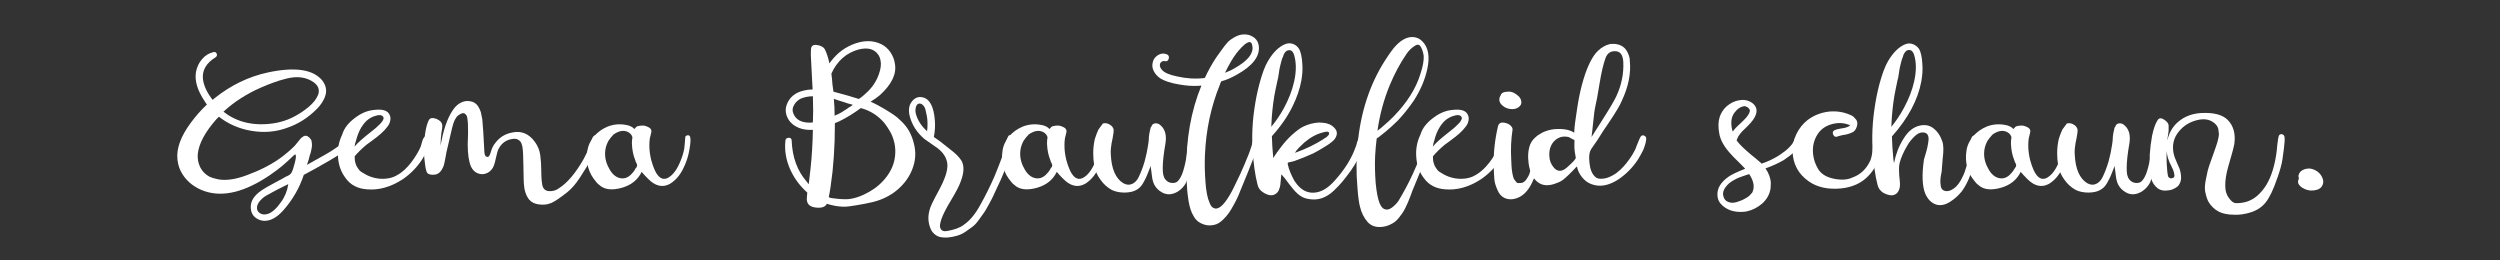 <?xml version="1.0" encoding="UTF-8"?> <!-- Generator: Adobe Illustrator 25.4.1, SVG Export Plug-In . SVG Version: 6.00 Build 0) --> <svg xmlns="http://www.w3.org/2000/svg" xmlns:xlink="http://www.w3.org/1999/xlink" version="1.1" id="Ebene_1" x="0px" y="0px" viewBox="0 0 1920 200" style="enable-background:new 0 0 1920 200;" xml:space="preserve"><rect x="0" y="0" width="1920" height="200" fill="#333333" stroke="none"/> <style type="text/css"> .st0{fill:#FFFFFF;} </style> <g> <path class="st0" d="M269.4,104c0.8-1.1,1.8-1.2,2.9-0.3c1.1,0.9,1.4,1.9,0.8,3.2c-0.4,0.7-0.8,1.3-1.2,1.9 c-0.4,0.6-0.8,1.2-1.2,1.7c-0.4,0.5-1,1.1-1.6,1.7c-0.7,0.6-1.2,1.1-1.5,1.4c-0.3,0.3-1,0.8-1.8,1.4c-0.9,0.6-1.4,1-1.6,1.2 s-0.9,0.7-1.9,1.4c-1.1,0.8-1.7,1.1-1.8,1.1c-3.4,2.3-9.4,5.8-17.8,10.5c-0.8,0.4-4,2.1-9.4,5.1c-3.4,10.3-8.7,19.3-15.8,27.3 c-4.9,5.5-9.8,8.1-14.6,8c-2.7-0.1-5.1-1.1-7.1-2.8c-2-1.7-3-4-3.2-6.9c-0.4-5.1,2.3-9.6,8-13.5c2.6-1.8,6.9-4.2,12.9-7.4 c0.8-0.4,1.9-1,3.2-1.7c1.3-0.8,2.2-1.3,2.6-1.5c0.3-0.1,0.7-0.3,1.3-0.6c0.6-0.3,1.1-0.5,1.4-0.7c0.3-0.2,0.7-0.5,1-0.8 c0.3-0.3,0.6-0.7,0.9-1.1c0.7-1.2,1.5-3.7,2.5-7.5c1-3.8,1.1-5.9,0.4-6.5c-0.1-0.1-0.7,0.2-1.5,1c-0.9,0.8-2.2,2-3.9,3.7 c-1.7,1.6-3.2,2.9-4.4,3.9c-2.2,1.9-5.4,4.3-9.6,7.2c-19.1,13-35.8,17.2-50,12.5c-3.7-1.2-7-3-10-5.2c-3-2.3-5.5-5-7.5-8.3 c-2-3.3-3.2-6.8-3.6-10.7c-1-8.5,2.5-18,10.3-28.5c3.6-4.9,7.7-9.6,12.3-13.9c-0.7-1-1.3-1.8-1.8-2.7c-5.5-8.2-7.7-15.6-6.6-22.3 c0.7-3.7,2.2-7,4.6-9.8c2.4-2.9,5.4-4.7,8.9-5.5c1.1-0.3,1.9,0.1,2.4,1.2c0.5,1.1,0.2,2-0.7,2.7c-7.4,4.5-10.7,10.3-9.8,17.2 c0.7,4.9,3.1,10.1,7.4,15.6c0.8-0.7,1.3-1.1,1.4-1.2c12.6-10.1,26.3-16.7,41.2-19.9c20.8-4.4,34.6-2.3,41.6,6.2 c1.4,1.8,2.3,3.7,2.7,5.6c0.4,2,0.3,4-0.3,5.9c-0.6,2-1.5,3.8-2.6,5.5c-1.1,1.7-2.4,3.3-3.9,4.8c-6.6,6.7-14.2,11.6-23,14.6 c-8.5,3.1-17.5,3.9-27.2,2.3c-9.6-1.6-18-5.3-25.1-10.9c-0.5,0.7-1.1,1.2-1.6,1.6c-8.9,10-13.7,18.9-14.6,26.9 c-0.3,3.7,0.3,7.1,1.8,10.2c1.5,3.1,3.9,5.6,7.2,7.4c1.5,0.7,3.7,1.4,6.6,2c6,1.1,13.3,0.1,21.9-3.1c5.2-1.9,9.8-3.9,13.7-5.9 c6.6-3.3,12.6-7.2,18-11.9c1.9-1.6,3.7-3.3,5.3-4.9c0.4-0.4,1-1.1,1.8-2.2c0.8-1,1.5-1.9,2.2-2.7c0.6-0.8,1.3-1.4,2.2-2 c0.8-0.6,1.7-0.9,2.6-0.7c0.9,0.1,1.7,0.7,2.6,1.6c0.4,0.4,0.7,0.8,1,1.2c0.3,0.4,0.4,0.9,0.5,1.4c0.1,0.5,0.1,1,0.2,1.4 c0.1,0.4,0.1,0.9,0.1,1.5c0,0.6,0,1.1-0.1,1.5c-0.1,0.4-0.2,1-0.3,1.6c-0.1,0.7-0.2,1.2-0.3,1.5c-0.1,0.3-0.2,0.9-0.4,1.6 c-0.2,0.8-0.4,1.2-0.5,1.3c-0.5,2.5-1.3,5.1-2.3,7.8c0.1-0.1,0.4-0.3,0.9-0.6c0.5-0.3,0.9-0.5,1.1-0.6c10-5.5,16.1-9,18.2-10.5 C262.2,111,266.8,107.2,269.4,104z M200.3,67.3c-10.9,4.8-20.5,10.9-28.7,18.5c2.5,1.9,5.1,3.6,7.8,4.9c6.8,3.4,14.6,5,23.4,4.7 c8.7-0.3,16.5-2.3,23.2-5.9c4.4-2.3,8.1-4.9,11.3-7.6c1.6-1.4,3-2.8,4.2-4.3c1.2-1.5,2.1-3.1,2.8-4.8c0.7-1.7,0.7-3.4,0.2-5.1 c-0.5-1.7-1.8-3.2-3.7-4.6c-2.7-1.9-5.8-3.1-9.3-3.6c-3.5-0.5-7.2-0.2-11.3,0.8c-4,1-7.3,2-9.9,3C207.6,64.2,204.3,65.6,200.3,67.3 z M215.9,155.1c3-4.2,4.8-8.8,5.5-13.7c-6.3,3.1-10.6,5.3-12.9,6.6c-0.1,0.1-0.5,0.3-1,0.6c-1.9,1-3.4,1.8-4.4,2.5 c-1,0.7-2.2,1.7-3.4,3.1c-1.2,1.4-2,2.9-2.3,4.5c-0.3,2.3,0.5,4,2.3,5.1c1.8,1.1,3.8,1.2,6.2,0.4 C209,163.2,212.4,160.1,215.9,155.1z"></path> <path class="st0" d="M326.4,104.7c0.7-0.8,1.5-1,2.6-0.5c1,0.5,1.5,1.2,1.5,2.2c0,2.1-0.8,5-2.5,8.8c-0.8,2-2.1,4.5-3.9,7.4 c-4.1,6.2-9.1,11.2-15,15.2c-9.2,5.9-18.2,8.4-27.3,7.6c-7.1-0.5-12.5-3.3-16.2-8.4c-3.6-4.6-5.6-10.1-6-16.3 c-0.5-6.2,0.6-12,3.2-17.3c1.4-4.9,4.9-9.4,10.7-13.5c4.5-3.3,9.2-5.1,14.1-5.5c6.7-0.8,10.7,0.7,11.9,4.5c0.4,1.1,0.5,2.3,0.2,3.7 c-0.3,1.8-1.1,3.5-2.5,5.1c-1.2,1.6-2.7,3.2-4.5,4.8c-1.8,1.6-4,3.4-6.8,5.4c-2.7,2-4.2,3.1-4.5,3.3c-3.1,2.6-6.2,5.5-9,8.8 c-0.1,1.8,0.1,3.6,0.6,5.3c0.3,1.2,0.8,2.4,1.6,3.5c0.8,1.4,1.7,2.4,2.7,3.1c2.5,1.6,4.8,2.9,7,3.7c4.9,1.8,9.8,2.2,14.8,1.2 c2.3-0.5,4.3-1.3,5.9-2.3c2.2-1.2,4.2-2.7,5.9-4.3c3.3-3.1,6.3-7,9-11.5c1.6-2.6,2.7-4.7,3.3-6.4c0.1-0.4,0.4-1.2,0.7-2.5 c0.3-1.2,0.7-2.3,1-3.1C325.4,105.9,325.9,105.2,326.4,104.7z M273.5,107.7c-0.5,1.5-1,3.1-1.2,4.9l0.2-0.2 c1.9-2.5,6.2-6.3,12.9-11.5c1.2-1,2.3-1.8,3.3-2.7c4.9-4.2,6.8-7.1,5.5-8.6c-1-1.5-3.4-1.6-7.2-0.2c-2.6,1-4.8,2.5-6.6,4.5 c-1.1,1.2-2,2.5-2.9,3.9C275.8,100.6,274.5,103.9,273.5,107.7z"></path> <path class="st0" d="M455.8,104.7c0.7-0.8,1.6-1,2.7-0.5c1.1,0.5,1.6,1.2,1.6,2.2c-0.1,1.6-1,4.6-2.7,9c-1,2.5-2.3,5.1-3.9,7.8 c-1.4,2.6-4.1,7-8.2,13.3c-3.1,4.8-6.4,8.5-9.6,11.1c-5.6,4.4-9.5,7-11.7,8c-0.5,0.3-1.1,0.5-1.6,0.6c-2.3,1-5.1,1.2-8.4,0.8 c-3.3-0.4-5.8-1.6-7.6-3.7c-2.5-3.1-3.8-7.3-4.1-12.5c-0.1-1-0.2-5.1-0.3-12.4c-0.1-7.3-0.3-12.3-0.7-15.1 c-0.4-2.5-1.1-4.2-2.1-5.1c-1.5-1.5-3.6-2-6.2-1.4c-4.8,0.8-8.3,3.6-10.5,8.4c-0.4,1.1-0.8,2.5-1.2,4.3c-0.4,1.8-0.8,3.5-1.2,5.1 c-0.4,1.6-1,3.1-1.6,4.3c-1.4,2.2-3.2,3.7-5.4,4.4c-2.3,0.8-4.5,0.6-6.9-0.5c-1.9-1-3.4-2.6-4.5-4.9c-1.6-3.7-2.5-9.4-2.5-17.2 c0-1,0.1-2.9,0.2-5.9c0.1-3,0.1-5.3,0-7c0-0.1,0-0.4,0-0.8c0-1.2,0-2.2-0.1-2.9c-0.1-0.7-0.2-1.6-0.3-2.8c-0.1-1.2-0.4-2-0.7-2.6 c-0.3-0.5-0.8-1-1.3-1.4c-0.5-0.4-1.2-0.5-2.1-0.3c-0.8,0.2-1.8,0.8-3.1,1.7c-1.9,1.5-3.4,4.6-4.5,9.2c-0.4,1.6-0.9,3.6-1.4,5.9 c-0.5,2.3-1.1,4.6-1.6,7c-0.5,2.3-1,4.3-1.4,5.9c-0.1,0.7-0.4,2.2-0.8,4.4c-0.4,2.3-0.8,4-1.1,5.3c-0.3,1.3-1,2.7-1.9,4.2 c-1,1.5-2.1,2.5-3.5,3.1c-1,0.4-2.2,0.6-3.7,0.5c-1.5-0.1-2.7-0.4-3.5-1.1c-0.4-0.4-0.7-1-0.9-1.6c-0.2-0.7-0.4-1.3-0.5-1.8 c-0.1-0.5-0.3-1.3-0.4-2.2c-0.1-0.9-0.2-1.5-0.2-1.7c-0.5-3-0.8-6.5-0.8-10.5c0-4.1,0.3-8.1,0.8-12.1c0.7-4.8,1.6-8.4,2.9-10.9 c1-1.8,2.9-2.1,5.9-1c2.7,1.1,4.2,2.7,4.5,4.9c0,0.7,0,1.4-0.1,2.2c-0.1,0.8-0.2,1.6-0.4,2.5c-0.2,0.9-0.3,1.6-0.3,2.2 c-0.3,2.3-0.4,3.9-0.4,4.7c-0.1,1.2-0.2,2.6-0.2,4.1c0.3-1.5,0.5-2.8,0.8-3.9c2.3-11.5,5.7-20,10.3-25.6c1.8-2,3.9-3.5,6.3-4.3 c2.4-0.8,4.9-0.7,7.5,0.2c1.6,0.7,3,1.8,4,3.4c1,1.6,1.7,3.1,2.1,4.5c0.3,1.4,0.7,3.2,1.1,5.4c0.4,4.1,1,12.5,1.6,25.2 c0.1,2.5,1,3.7,2.5,3.7c0.8,0.1,1.6-1,2.3-3.3c0.8-2.9,1.8-5.1,3.1-6.8c1.1-1.5,2.3-2.9,3.7-4.1c2.7-2.3,5.9-3.8,9.6-4.5 c7.1-1.6,13,0.8,17.6,7.2c2.2,3,3.6,6.4,4.1,10.1c0.5,3.8,0.8,7.9,0.8,12.4c0,4.5,0.3,8.1,0.8,10.7c0.7,3,2.5,4.5,5.3,4.6 c2.9,0.1,5.3-0.6,7.4-2.2c6.4-4,12.8-11.5,19.1-22.6c1.9-3.6,3.3-6.6,4.3-9.2c0.3-0.5,0.6-1.4,1-2.7s0.8-2.3,1.1-3.2 C454.8,106.1,455.2,105.3,455.8,104.7z"></path> <path class="st0" d="M530,105.1c0.5,1.5,0.4,4.5-0.4,9c-0.8,5.5-2.5,10.7-5.1,15.8c-2.6,5.1-5.9,8.8-10,11.3 c-5.6,3.1-11.3,1.8-17-4.1c-1.8-1.8-3.4-3.5-4.7-5.1c-2.9,6-7.8,10-14.8,12.1c-7.9,2.3-13.9,1.6-17.8-2.1c-1-0.7-1.8-1.5-2.5-2.5 c-5.7-6.6-7.9-14.4-6.6-23.4c0.5-4.2,2.3-8,5.1-11.4c2.9-3.3,6.4-5.8,10.5-7.5c4.6-1.8,9.4-2.2,14.4-1.2c2.2,0.4,4,1.2,5.3,2.3 c0.1,0.1,0.3,0.3,0.4,0.5c0.1,0.2,0.3,0.2,0.6,0.1c0.1,0,0.5-0.5,1.2-1.4c0.5-0.4,1.2-0.7,2.1-0.8c1.2-0.3,2.6-0.3,4.1-0.2 c1.4,0.3,2.6,0.8,3.8,1.5c1.2,0.8,1.7,1.7,1.7,3c-0.1,0.7-0.3,1.6-0.6,2.7c-0.3,1.1-0.5,1.8-0.6,2.3c-0.3,1.9-0.4,3.8-0.4,5.7 c0,3.7,0.5,7.4,1.4,11.1c3.4,12.6,8,17,13.7,13.3c4.1-2.6,7.5-8.1,10.3-16.4c0.8-2.5,1.4-4.9,1.6-7.4c0.1-0.4,0.2-1.5,0.3-3.3 c0.1-1.8,0.2-3.1,0.3-3.9c0.4-0.8,1.1-1.2,1.9-1.2C529.1,103.8,529.7,104.2,530,105.1z M489,128.2c0.4-0.8,0.4-1.6,0-2.5 c-0.5-0.8-1-1.8-1.2-2.9c-1.5-3.6-2.3-7.7-2.5-12.5c0-1.6,0.1-3.3,0.4-4.9c-0.4-1.5-1.3-2.7-2.7-3.6c-1.4-0.9-2.9-1.3-4.7-1.3 c-2.2,0.1-4.5,1-7,2.7c-1.6,1.6-3,3.4-4.1,5.1c-1.6,3-2.5,6.2-2.5,9.4c-0.1,4.2,1.1,8.5,3.7,12.8c2.6,4.3,5.9,6.5,9.8,6.5 c2.9,0,5.5-1.6,8-4.7c0.8-1,1.5-2,2-3.1C488.6,128.8,488.9,128.5,489,128.2z"></path> <path class="st0" d="M701.8,110c1.9,7,1.4,13.8-1.4,20.6S693,143,687,147.5c-5.7,4.2-12.4,7-20.1,8.4c-1.1,0.3-2.8,0.6-5,1 c-2.3,0.4-4,0.7-5.2,0.9c-1.2,0.2-2.8,0.4-4.7,0.7c-1.9,0.3-3.7,0.3-5.4,0.2c-1.7-0.1-3.5-0.3-5.2-0.6c-2.2-0.4-4.3-1-6.4-1.6 c-1.2,2.5-4,3.4-8.4,2.9c-4-0.4-6.2-2.1-6.8-4.9c-0.3-1-0.2-3.1,0.2-6.6c-5.7-5.1-10.2-11.1-13.3-18.2c-3.1-7.1-4.3-14.4-3.5-21.7 c0.1-1.4,1-2.1,2.5-2.2c1.5-0.1,2.3,0.7,2.3,2.2c0.5,12.7,4.3,23.1,11.3,31.2c0.5,0.7,1.2,1.4,1.8,2.3c0.5-4.1,1-8.1,1.4-12.1 c1-9.3,1.6-19.2,1.8-29.7c-6.4,0.4-11.7-1.1-15.8-4.5c-2.2-1.9-3.7-4.2-4.5-6.8c-0.8-2.6-0.8-5.3,0.2-8c2.1-5.7,6.5-9.4,13.3-10.9 c2-0.5,4.2-0.8,6.6-0.8c-0.1-2.5-0.3-4.8-0.4-7c-0.3-6.4-0.5-10.4-0.6-11.9c-0.4-5.3-0.5-9.5-0.2-12.5c0.3-2.3,1.9-3.2,4.8-2.7 c2.9,0.5,4.9,1.6,5.8,3.3c1.5,3.1,2.7,6.8,3.5,10.9c0-0.3,1-1.6,3.1-4.1c1.4-1.5,2.7-2.9,4.1-4.1c3-2.6,6.4-4.6,10-6.2 c8.5-3.6,16.1-3.7,22.8-0.4c2.7,1.4,5,3.4,6.9,6.2c1.8,2.7,3,5.7,3.4,8.8c1.4,7.8-2.5,15.9-11.7,24.2c-2.2,1.8-4.5,3.4-7,4.9 c3.7,1.6,7.3,3.6,10.9,5.7c3.3,2,5.7,3.6,7.2,4.6c1.5,1,3.4,2.6,5.6,4.8c2.3,2.2,4.1,4.5,5.6,7C699.7,103.3,701,106.6,701.8,110z M624.3,94c0.1-3.1,0.2-6.1,0.2-8.8c-0.1-3.7-0.2-7.4-0.2-11.3c-3.8,0.1-7,0.8-9.6,2c-2.2,1.2-3.9,2.9-5,5 c-1.2,2.1-1.3,4.3-0.3,6.5c1.9,4.6,6.2,6.9,12.9,6.8C622.9,94.2,623.6,94.1,624.3,94z M687.4,119.8c0.4-3.4,0.2-6.8-0.5-10.1 c-0.8-3.3-1.9-6.3-3.4-8.8c-1.5-2.5-2.7-4.4-3.6-5.5c-0.9-1.2-1.7-2.2-2.6-3c-4.4-4.5-9.8-7.7-16.2-9.4c-5.1,3.8-10.5,7.2-16.2,10 c-1.2,0.5-2.5,1.1-3.7,1.6c0,4.5-0.1,9-0.2,13.3c-0.3,8.2-0.8,16.1-1.6,23.8c-1.1,9.7-2.1,16.2-2.9,19.5c0,0.1,0.2,0.3,0.5,0.5 c0.3,0.2,0.9,0.3,1.5,0.4c0.7,0.1,1.4,0.2,2.3,0.3c0.8,0.1,1.7,0.2,2.6,0.3c0.9,0.1,1.7,0.1,2.6,0.2c0.8,0.1,1.6,0.1,2.5,0.1 c1.1,0,1.8,0,2.3,0c5.3-0.4,10.9-2.3,16.8-5.7c5.3-3,9.8-6.9,13.4-11.7C684.6,130.8,686.8,125.6,687.4,119.8z M659.4,38 c-9.4,2.6-16.4,8.7-20.9,18.5c0.1,1.1,0.3,2.6,0.5,4.4s0.3,3.1,0.3,3.8c0.3,1.8,0.5,3.7,0.8,5.7c3.7,1,7.4,2,11.3,3.1 c2.7,0.8,5.5,1.6,8.2,2.5c1.8-1.1,3.4-2.4,4.9-3.9c5.1-4.4,8.5-9.4,10.5-15.2c1.5-4.2,1.9-7.8,1.2-10.7c-0.3-1.6-0.9-3.1-1.8-4.3 C671.3,37.5,666.3,36.3,659.4,38z M655,80.5c-2.6-0.7-5.1-1.4-7.6-2.3c-2.3-0.7-4.6-1.4-7-2.3c0.4,4.4,0.6,8.7,0.6,13.1 c0-0.1,0.3-0.3,0.9-0.6c0.6-0.3,1.3-0.5,1.9-0.8c0.7-0.3,1.1-0.5,1.2-0.6c1.2-0.7,2.5-1.4,3.7-2.3c1.6-1,2.7-1.6,3.1-2.1 C653.1,82,654.1,81.3,655,80.5z"></path> <path class="st0" d="M774.2,104.9c0.5-1.1,1.4-1.4,2.7-1s1.8,1.2,1.8,2.3c0,1.2-0.1,2.5-0.2,3.8c-0.1,1.3-0.4,2.7-0.9,4.1 c-0.5,1.4-0.9,2.6-1.1,3.6c-0.3,1-0.8,2.3-1.4,4.1c-0.7,1.8-1.2,2.9-1.4,3.3c-2.2,6.4-4.8,12.6-7.8,18.7c-1.5,3.3-2.5,5.5-3.1,6.7 c-0.5,1.2-1.6,3.2-3.2,6.2c-1.6,2.9-2.8,5.1-3.8,6.5c-1,1.4-2.3,3.2-4,5.6c-1.7,2.4-3.4,4.2-4.9,5.3c-1.6,1.2-3.4,2.4-5.3,3.8 c-2,1.4-4.1,2.4-6.5,3.1c-2.3,0.7-4.8,1.2-7.4,1.4c-2.6,0.1-4.8-0.1-6.6-0.6c-2.6-1-4.6-2.7-5.9-5.1c-2.7-5.5-2.9-11.3-0.6-17.6 c0.7-1.8,1.8-4.1,3.3-7c1.5-2.9,2.9-5.5,4.2-7.9c1.3-2.4,2.5-5.1,3.6-8c1.1-2.9,1.7-5.6,1.9-8c0.2-2.4-0.3-4.9-1.5-7.4 c-1.2-2.5-3.2-4.8-5.9-6.9c-6.7-4.6-10.1-7-10.3-7.2l-0.2-0.2c-5.7-4.9-9.4-10.8-11.1-17.6c-1-4.4-0.5-7.9,1.4-10.5 c2.2-3.1,5-4.4,8.4-3.7c5.6,1.1,8.8,7.1,9.6,18c0.3,4.4,0,8.5-0.8,12.5c4,2.7,6.6,4.7,8,5.9c1,0.8,2.4,2,4.4,3.5 c2,1.5,3.7,2.9,5.1,4.3c1.4,1.4,2.6,2.8,3.6,4.3c2.3,3.8,2.2,9.2-0.4,16c-1.1,3.3-3.6,8.1-7.4,14.4c-3.8,6.3-6.4,11.3-7.6,15 c-1.1,3.4-1.3,5.7-0.6,6.8c0.8,1.8,2.5,2.5,5.1,2c2.6-0.4,5.1-1.1,7.4-1.9c2.3-0.9,4.1-1.8,5.3-2.8c4.6-3.1,8.9-8.2,12.7-15.2 c4-7.1,7.6-14.4,10.9-21.9c2.2-5.2,4.2-10.5,6.2-15.8c0.4-1.2,1-3.6,1.8-7C772.5,109.2,773.3,106.6,774.2,104.9z M712,100.8 c0.5-4.1,0.5-8.1-0.2-11.9c-0.3-1.2-0.4-1.9-0.5-2.2c-0.1-0.2-0.2-0.6-0.3-1.3c-0.1-0.7-0.2-1.2-0.3-1.4c-0.1-0.3-0.2-0.6-0.4-1.1 c-0.2-0.5-0.4-0.9-0.6-1.1c-0.2-0.3-0.4-0.6-0.7-0.9c-0.3-0.3-0.6-0.6-0.9-0.8c-0.3-0.2-0.7-0.4-1.1-0.5c-1.8-0.3-2.9,0.5-3.5,2.3 c-0.5,1.8-0.6,3.5-0.2,5.1c1.2,4.9,3.9,9.3,8,13.1l0.2,0.2C711.7,100.4,711.9,100.6,712,100.8z"></path> <path class="st0" d="M848.8,105.1c0.5,1.5,0.4,4.5-0.4,9c-0.8,5.5-2.5,10.7-5.1,15.8c-2.6,5.1-5.9,8.8-10,11.3 c-5.6,3.1-11.3,1.8-17-4.1c-1.8-1.8-3.4-3.5-4.7-5.1c-2.9,6-7.8,10-14.8,12.1c-7.9,2.3-13.9,1.6-17.8-2.1c-1-0.7-1.8-1.5-2.5-2.5 c-5.7-6.6-7.9-14.4-6.6-23.4c0.5-4.2,2.3-8,5.1-11.4c2.9-3.3,6.4-5.8,10.5-7.5c4.6-1.8,9.4-2.2,14.4-1.2c2.2,0.4,4,1.2,5.3,2.3 c0.1,0.1,0.3,0.3,0.4,0.5c0.1,0.2,0.3,0.2,0.6,0.1c0.1,0,0.5-0.5,1.2-1.4c0.5-0.4,1.2-0.7,2.1-0.8c1.2-0.3,2.6-0.3,4.1-0.2 c1.4,0.3,2.6,0.8,3.8,1.5c1.2,0.8,1.7,1.7,1.7,3c-0.1,0.7-0.3,1.6-0.6,2.7c-0.3,1.1-0.5,1.8-0.6,2.3c-0.3,1.9-0.4,3.8-0.4,5.7 c0,3.7,0.5,7.4,1.4,11.1c3.4,12.6,8,17,13.7,13.3c4.1-2.6,7.5-8.1,10.3-16.4c0.8-2.5,1.4-4.9,1.6-7.4c0.1-0.4,0.2-1.5,0.3-3.3 c0.1-1.8,0.2-3.1,0.3-3.9c0.4-0.8,1.1-1.2,1.9-1.2C847.9,103.8,848.5,104.2,848.8,105.1z M807.8,128.2c0.4-0.8,0.4-1.6,0-2.5 c-0.5-0.8-1-1.8-1.2-2.9c-1.5-3.6-2.3-7.7-2.5-12.5c0-1.6,0.1-3.3,0.4-4.9c-0.4-1.5-1.3-2.7-2.7-3.6c-1.4-0.9-2.9-1.3-4.7-1.3 c-2.2,0.1-4.5,1-7,2.7c-1.6,1.6-3,3.4-4.1,5.1c-1.6,3-2.5,6.2-2.5,9.4c-0.1,4.2,1.1,8.5,3.7,12.8c2.6,4.3,5.9,6.5,9.8,6.5 c2.9,0,5.5-1.6,8-4.7c0.8-1,1.5-2,2-3.1C807.4,128.8,807.6,128.5,807.8,128.2z"></path> <path class="st0" d="M917.7,105.3c0.3,1.5,0.1,4.4-0.4,8.6c-0.3,3.3-0.7,6.2-1.2,8.8c-0.3,2.1-0.9,4.7-1.8,8 c-1.8,5.3-2.9,8.5-3.3,9.4c-1.5,2.9-3.6,5.2-6.4,7c-4.4,2.6-8.5,2.8-12.3,0.6c-2.5-1.4-4.4-3.3-5.7-5.7c-0.5-1-1-2-1.2-3.1 c-0.3-1.1-0.5-2-0.6-2.9c-0.1-0.8-0.3-1.8-0.4-3.1c-0.1-1.2-0.3-2.3-0.4-3.1c-0.1-0.8-0.3-1.6-0.4-2.5c-0.1,0.5-0.3,1.1-0.4,1.6 c-1,2.5-1.7,4.4-2.3,5.7c-0.5,1.4-1.4,3.1-2.6,5.3c-1.2,2.2-2.5,3.9-4.1,5c-1.6,1.2-3.3,1.9-5.2,2.4c-1.8,0.4-3.6,0.6-5.3,0.6 c-3.8,0-7.1-0.7-9.8-2c-3.3-1.8-6.2-4.3-8.6-7.7c-2.5-3.3-4.1-6.9-4.9-10.8c-0.5-3.1-0.8-6.4-0.8-9.6c0-3.8,0.4-7.4,1.2-10.9 c0.5-1.8,1.2-3.5,1.8-5.1c0.4-1,0.8-1.7,1-2.3l3.3-4.5c-0.1-0.1,0.2-0.2,0.9-0.3c0.8-0.1,1.3-0.1,1.5-0.1c0.8,0.1,1.6,0.4,2.5,0.8 c2.1,1.1,3.2,2.5,3.5,4.3c0.1,0.7-0.1,2.8-0.8,6.4c-0.3,1.1-0.5,2.4-0.8,3.9c-0.5,2.9-0.8,5.7-0.6,8.6c0.5,11.2,3.8,18.6,9.6,22.1 c2.5,1.4,4.7,1.5,6.9,0.5c2.1-1,3.8-2.8,5-5.4c1.6-3.3,3.1-7.2,4.5-11.9c1.2-4.4,2.1-8.7,2.7-12.9c0.3-1.5,0.5-3.6,0.6-6.4 c0.1-1.2,0.5-3.3,1.2-6.2c0-0.4,0.2-0.7,0.6-1c0.4-1.6,1.4-2.5,3.1-2.7c1.6-0.1,3.1,0.5,4.3,1.8c3.3,3,4.4,7.5,3.5,13.5 c-1.4,7.9-2.1,14.2-2.1,18.9c-0.1,4.2,0.5,7.2,2.1,9c1.2,1.5,2.8,2.4,4.8,2.6c2,0.2,3.6-0.3,4.8-1.5c1.6-1.8,2.9-4.2,3.9-7.4 c1.2-3.8,2.2-8.2,2.9-13.1c0.3-1.6,0.5-4,0.8-7.2c0.4-3.4,0.7-5.5,1-6.4c0.4-1.1,1.2-1.7,2.5-1.7 C916.8,103.5,917.5,104,917.7,105.3z"></path> <path class="st0" d="M963.8,104.5c0.5-1,1.3-1.2,2.4-0.7c1,0.5,1.4,1.3,1.1,2.4c-0.4,2.9-2,8-4.7,15.4c-2.9,7.5-6.2,15.8-10,24.8 c-0.8,2.2-1.6,4-2.3,5.5c-0.7,1.5-1.7,3.5-3,5.8c-1.3,2.4-2.5,4.4-3.6,5.9c-1.1,1.6-2.5,3.2-4.2,4.9c-1.7,1.7-3.4,2.9-5.1,3.6 c-1.7,0.7-3.6,1-5.7,1c-2.1,0-4.3-0.6-6.7-1.8c-2.2-1.1-4-2.9-5.3-5.3c-1.8-2.9-3.1-6.8-3.9-11.7c-0.4-2.5-0.7-5.1-1-7.8 c-0.3-3.4-0.5-8.5-0.6-15.2c-0.4-24.1,3.4-45.9,11.5-65.6c-0.7,0.1-1.3,0.2-1.8,0.2c-5.1,0.3-10.1-0.1-15.2-1 c-6.6-1.1-11.4-2.7-14.6-4.7c-2.2-1.5-3.9-3.4-5-5.6c-1.2-2.3-1.4-4.6-0.7-7.1c0.5-2.2,1.9-3.9,4-5.2c2.1-1.3,4.3-1.5,6.5-0.7 c1.6,0.7,2.2,1.8,1.7,3.5c-0.5,1.6-1.5,2.3-3.2,1.8c-0.7-0.1-1.4,0-2.1,0.4c-0.7,0.4-1.2,1-1.4,1.8c-0.4,1.5,0.1,3.1,1.6,4.7 c1.9,2.1,5.7,3.7,11.5,4.9c7,1.6,14.1,2.1,21.3,1.2c2.6-5.6,5.5-10.9,8.8-15.8c1.1-1.6,2.3-3.3,3.5-4.9c1.9-2.7,3.6-4.9,5.1-6.6 c1.5-1.6,3.6-3.1,6.3-4.5c2.7-1.4,5.4-1.9,8.1-1.6c1.2,0.1,2.4,0.4,3.5,0.9c1.1,0.5,2.1,1.1,3,1.8c0.9,0.8,1.6,1.7,2.2,2.8 c0.5,1.1,0.9,2.3,1,3.5c0.8,7.9-4.9,15.2-17,21.9c-3.8,2.2-7.8,3.9-11.9,5.1c-0.5,1.1-0.9,1.9-1,2.5c-6.8,16.7-10.7,34.7-11.5,54.1 c-0.3,6.8-0.1,13.7,0.4,20.7c0.5,7.2,1.6,12.5,3.1,15.8c0.8,2.2,1.8,3.6,3.1,4.1c3.4,1.8,7.6-1.6,12.5-10c1.4-2.2,4.1-7.7,8.2-16.4 c2.2-4.8,4.2-9.6,6.2-14.6c0.4-1,1.2-3.1,2.3-6.6C962,108.8,963,106.2,963.8,104.5z M949.6,40.9c-2.9,3.8-5.8,8.8-8.8,15 c2.6-1,5.1-2.1,7.4-3.5c9.7-5.5,14.3-10.9,13.7-16.4c-0.5-5.7-4-4.8-10.5,2.7L949.6,40.9z"></path> <path class="st0" d="M1048.7,105.3c0.4,0,0.5,0.6,0.2,1.8c-0.3,1.2-0.4,2-0.5,2.4c-0.1,0.3-0.3,1.1-0.8,2.3 c-0.5,1.2-0.7,1.8-0.7,1.9c-2.1,5.3-5.1,11-9.2,17c-2.6,3.6-4.8,6.4-6.5,8.5c-1.7,2.1-4,4.5-6.9,7.3c-2.9,2.7-5.9,4.6-9.1,5.7 c-3.2,1.1-6.7,1.3-10.4,0.6c-3.1-0.5-5.8-1.8-8.1-3.9c-2.3-2-4.5-4.7-6.9-7.9c-2.3-3.2-4.2-5.6-5.7-7.1c-0.1,0.8-0.3,2.1-0.4,3.8 c-0.1,1.7-0.3,3.1-0.4,4.2c-0.1,1.1-0.5,2.3-1,3.7c-0.5,1.4-1.3,2.4-2.3,3.1c-1.5,1.1-3.1,1.5-4.8,1.2c-1.7-0.3-3.4-1-5-2.1 c-2.5-1.5-4-3.6-4.5-6.4c-0.4-1.8-0.8-3.6-1.2-5.3c-0.8-4.4-1.4-8.5-1.8-12.5c-1.5-13.1-1.3-26.3,0.6-39.6c1-7,2.3-13.5,3.9-19.5 c2.1-7.8,4.2-13.7,6.6-17.6c4-6.8,8.5-11.2,13.5-13.1c1.9-0.7,3.8-0.7,5.6-0.1c1.8,0.6,3.4,1.8,4.6,3.6c1.5,2.3,2.4,6.4,2.7,12.1 c0.3,4,0,8.2-0.8,12.7c-1.2,6.4-3.4,12.8-6.6,19.3c-3.8,7.9-9.2,15.7-16,23.2c0.1,5.2,0.5,10.5,1,16c0,0.4,0.1,0.8,0.2,1.2 c-0.1-0.3,0-0.7,0.4-1.3c0.4-0.6,1.2-1.7,2.3-3.4c1.1-1.6,2.3-3.2,3.5-4.7c2.3-3,4.9-5.9,7.8-8.6c3.8-3.4,6.8-5.6,9-6.6 c4-1.9,8-2.9,12.1-3.1c1,0,2,0.1,3.1,0.2c3.6,0.3,6.5,1.6,8.7,4c2.3,2.4,2.4,5.2,0.3,8.3c-1.1,1.6-3.6,3.6-7.4,5.9 c-3,1.9-6.1,3.7-9.2,5.3c-5.1,2.3-9.8,4.2-14.1,5.7c-1.2,0.4-2.5,0.8-3.9,1c-1.1,0.3-1.6,0.4-1.6,0.5c0,0.1,0,0.4,0,1.1 c0.1,0.4,0.4,1.4,0.8,3.1c0.4,1.2,0.8,2.3,1.2,3.3c1,2.3,2,4.4,3.1,6.4c0.7,1,1.4,1.8,2,2.7c3.6,4.4,7.7,6.5,12.5,6.4 c5.5-0.1,10.9-3.1,16.2-9c7.8-8.6,13.2-17.2,16.2-25.8c0.3-0.5,0.6-1.4,0.9-2.7c0.3-1.2,0.7-2.3,1.1-3.2c0.4-0.9,0.9-1.7,1.3-2.5 c0.5-0.8,1.2-1.1,2.3-1.1C1047.5,103.8,1048.3,104.3,1048.7,105.3z M976.1,97.7c3.7-4.5,7-9.3,9.8-14.4c3.8-7,6.5-13.9,8-20.7 c1.8-8.1,1.7-15-0.2-20.9c-1-2.7-2.6-3.7-4.9-2.9c-0.4,0.1-0.8,0.3-1.1,0.6c-0.3,0.3-0.6,0.5-0.8,0.8c-0.2,0.3-0.4,0.6-0.7,1.1 c-0.3,0.5-0.4,0.9-0.5,1.1c-0.1,0.3-0.2,0.7-0.4,1.3c-0.2,0.6-0.4,0.9-0.5,0.9c-0.5,1.8-1.1,3.6-1.5,5.5c-0.5,1.9-0.9,4.1-1.2,6.5 c-0.3,2.4-0.7,4.3-1.1,5.6c-1,4.5-1.7,8.3-2.3,11.3c-1.2,7.2-2,14.8-2.3,22.8c0,0.1,0,0.4,0,0.7C976.3,97.5,976.2,97.7,976.1,97.7z M995.6,115.7c-0.4,0.7-0.7,1.2-0.9,1.4c-0.2,0.3-0.4,0.4-0.5,0.4c8.5-3,15.9-6.6,22.3-10.7c0.1-0.1,0.4-0.3,0.8-0.6 c0.4-0.3,0.8-0.5,1-0.6c0.3-0.1,0.6-0.4,0.9-0.7c0.3-0.3,0.6-0.6,0.8-0.8s0.4-0.5,0.6-0.8c0.2-0.3,0.2-0.7,0.1-1.1 c-0.1-1.2-1.6-1.4-4.3-0.6c-5.1,1.2-9.9,3.8-14.6,7.8c-1.5,1.4-2.9,2.7-4.3,4.1C996.9,114.2,996.3,114.9,995.6,115.7z"></path> <path class="st0" d="M1095.8,105.1c0.5-1.1,1.3-1.4,2.4-0.9c1,0.5,1.4,1.3,1.1,2.4c-0.4,3-2,8.1-4.7,15.4 c-2.9,7.5-6.2,15.8-10,24.8c-0.1,0.5-0.7,1.9-1.5,4.1c-0.9,2.2-1.5,3.7-1.8,4.5c-0.3,0.8-1,2.2-1.9,4.1c-1,1.9-1.7,3.3-2.4,4.2 c-0.6,0.9-1.5,2.1-2.6,3.5c-1.1,1.4-2.2,2.5-3.3,3.3c-1.1,0.8-2.4,1.5-3.9,2.2c-1.5,0.7-3.1,1.2-4.7,1.4c-5.1,0.8-9.1-0.3-12.1-3.5 c-2.9-3.3-4.8-7.2-5.9-11.7c-0.8-2.9-1.5-7.9-2-15c-1-11.5-0.9-22.7,0.2-33.6c2.3-24.1,9.2-45.1,20.5-63.1c4-6.2,6.9-10.2,8.8-12.1 c4.6-4.9,9.3-7.1,13.9-6.6c0.4,0.1,0.8,0.2,1,0.2c2.1,0.4,3.8,1.4,5.3,2.9c4.8,4.6,6.1,11.9,3.9,21.7c-1.8,8.1-5.2,16-10.2,23.8 c-3.6,5.3-7.7,10.5-12.3,15.4c-3,3-6.1,5.8-9.2,8.4c-3.4,2.7-5.4,4.3-5.9,4.7c-0.3,0-0.5,0.1-0.8,0.4c-0.1,0.1-0.3,0.3-0.4,0.4 c-0.5,4.4-1,8.8-1.2,13.3c-0.3,6.8-0.1,13.7,0.4,20.7c0.7,7.2,1.7,12.5,3.1,15.8c1,2.2,2,3.6,3.1,4.1c1.9,1.1,4,0.8,6.2-0.8 c2.2-1.6,4-3.5,5.3-5.5c3.8-6.3,7.4-13,10.7-20.1c2.2-4.8,4.2-9.6,6.2-14.6c0.4-1,1.2-3.1,2.3-6.5 C1094,109.4,1095,106.8,1095.8,105.1z M1067.3,65.5c-4.5,10.9-7.7,22.6-9.4,34.9c0.4-0.4,0.8-0.7,1-0.8c1.1-0.8,2.2-1.7,3.3-2.7 c3-2.5,5.8-5.1,8.4-7.8c10.1-10.4,16.9-21.2,20.3-32.4c1.9-5.7,2.7-10.3,2.5-13.7c-0.3-2.5-1-4.7-2.1-6.8c-1.1-2.1-2.7-2.4-4.7-1 c-2.5,1.5-4.6,3.6-6.4,6.2C1075.2,48.7,1070.9,56.8,1067.3,65.5z"></path> <path class="st0" d="M1154.5,104.7c0.7-0.8,1.5-1,2.6-0.5c1,0.5,1.5,1.2,1.5,2.2c0,2.1-0.8,5-2.5,8.8c-0.8,2-2.1,4.5-3.9,7.4 c-4.1,6.2-9.1,11.2-15,15.2c-9.2,5.9-18.2,8.4-27.3,7.6c-7.1-0.5-12.5-3.3-16.2-8.4c-3.6-4.6-5.6-10.1-6-16.3 c-0.5-6.2,0.6-12,3.2-17.3c1.4-4.9,4.9-9.4,10.7-13.5c4.5-3.3,9.2-5.1,14.1-5.5c6.7-0.8,10.7,0.7,11.9,4.5c0.4,1.1,0.5,2.3,0.2,3.7 c-0.3,1.8-1.1,3.5-2.5,5.1c-1.2,1.6-2.7,3.2-4.5,4.8c-1.8,1.6-4,3.4-6.8,5.4c-2.7,2-4.2,3.1-4.5,3.3c-3.1,2.6-6.2,5.5-9,8.8 c-0.1,1.8,0.1,3.6,0.6,5.3c0.3,1.2,0.8,2.4,1.6,3.5c0.8,1.4,1.7,2.4,2.7,3.1c2.5,1.6,4.8,2.9,7,3.7c4.9,1.8,9.8,2.2,14.8,1.2 c2.3-0.5,4.3-1.3,5.9-2.3c2.2-1.2,4.2-2.7,5.9-4.3c3.3-3.1,6.3-7,9-11.5c1.6-2.6,2.7-4.7,3.3-6.4c0.1-0.4,0.4-1.2,0.7-2.5 c0.3-1.2,0.7-2.3,1-3.1C1153.5,105.9,1153.9,105.2,1154.5,104.7z M1101.6,107.7c-0.5,1.5-1,3.1-1.2,4.9l0.2-0.2 c1.9-2.5,6.2-6.3,12.9-11.5c1.2-1,2.3-1.8,3.3-2.7c4.9-4.2,6.8-7.1,5.5-8.6c-1-1.5-3.4-1.6-7.2-0.2c-2.6,1-4.8,2.5-6.6,4.5 c-1.1,1.2-2.1,2.5-2.9,3.9C1103.9,100.6,1102.5,103.9,1101.6,107.7z"></path> <path class="st0" d="M1184.8,105.5c0.5,1.6,0.4,5.1-0.4,10.2c-0.5,3.4-1.3,6.8-2.3,10c-0.8,3-1.6,5.6-2.5,7.7 c-0.8,2.1-1.9,4.5-3.2,7.3c-1.3,2.7-2.9,5.1-4.7,7c-1.8,1.9-3.9,3.4-6.3,4.3c-3.6,1.4-6.9,1.4-10,0c-2.3-1.1-4.1-3.1-5.4-6.2 c-1.3-3-2.1-5.6-2.3-7.8c-0.2-2.2-0.4-5.1-0.5-8.8c0-0.7,0-1.2,0-1.4c-0.3-10.1,0.8-20.4,3.3-31c0.3-1.1,0.9-1.8,1.7-2.3 c0.9-0.4,1.9-0.5,3-0.3c1.1,0.2,2.2,0.5,3.2,1c1,0.5,1.8,1.2,2.5,2.1c0.6,0.9,0.9,1.7,0.7,2.6c-1.1,7.1-1.4,14.6-1,22.3 c0,0.4,0,1.1,0.1,1.9c0.1,0.9,0.1,1.7,0.1,2.5c0,0.8,0.1,1.7,0.2,2.9c0.1,1.2,0.3,2.2,0.4,3c0.1,0.8,0.3,1.8,0.6,2.9 c0.3,1.1,0.6,1.9,1,2.5c0.4,0.5,0.9,1.2,1.4,1.8c0.5,0.7,1.2,1,1.8,0.9c0.7-0.1,1.5-0.1,2.5-0.1c1.4-0.4,2.6-1.3,3.6-2.8 c1-1.4,1.7-2.7,2.2-3.9c0.4-1.2,0.9-2.9,1.4-5.3c0.5-2.4,0.9-3.8,1-4.2c1-3.1,1.6-6.2,2.1-9.2c0.1-0.5,0.3-2,0.4-4.4 c0.1-2.4,0.4-4.1,0.7-5.2c0.3-1.1,1.1-1.6,2.3-1.6C1183.6,103.8,1184.4,104.4,1184.8,105.5z M1154.2,81.3c-1.9-1.5-2.8-3.1-2.7-4.9 c0-1.1,0.3-2.1,1-3.1c0.1-0.5,0.3-1,0.6-1.2c0.5-0.8,1.8-1.4,3.7-1.6c2.9-0.5,5.6,0.2,8.2,2.3c1.9,1.4,3,2.9,3.3,4.7 c0.4,1.8-0.1,3.2-1.5,4.4c-1.4,1.2-3,1.8-4.8,1.9C1158.9,83.9,1156.3,83.1,1154.2,81.3z"></path> <path class="st0" d="M1260.2,104.7c0.7-0.8,1.5-1,2.6-0.5c1,0.5,1.5,1.2,1.5,2.2c0,2.1-0.8,5-2.3,8.8c-1,2-2.3,4.5-4.1,7.4 c-4.1,6.2-9.1,11.2-15,15.2c-7.4,4.8-14.2,6-20.5,3.7c-2.9-1-5.3-2.8-7.4-5.4s-3.4-5.4-3.9-8.3c-0.5,0.5-0.9,0.9-1,1 c-0.4,0.4-1.2,1.3-2.5,2.6c-1.2,1.3-2.2,2.2-2.8,2.8c-0.6,0.5-1.4,1.3-2.5,2.3c-1,1-2.1,1.7-3.1,2.4s-2.1,1.1-3.2,1.5 c-6.3,2.7-11.4,2.5-15.4-0.8c-3.6-3-5.7-7.7-6.6-13.9c-0.8-5.7-0.4-10.7,1.2-14.8c1.5-3.7,4.9-6.8,10-9.4c2.7-1.2,5.6-2,8.6-2.3 c6.4-0.5,11.5,0.3,15.2,2.7c0.1-3.8,0.8-9.7,2.1-17.6c1-7,2.3-13.5,3.9-19.5c3.1-11.5,6.8-19.6,10.9-24.4c1.1-1.2,2.3-2.3,3.6-3.3 c1.3-1,2.7-1.7,4.2-2.4c1.5-0.6,3-1,4.5-1c1.5-0.1,3.1,0.1,4.7,0.5c1.4,0.4,2.6,1,3.7,1.8c1.1,0.8,2,1.8,2.7,3 c0.7,1.2,1.3,2.4,1.7,3.7c0.5,1.3,0.7,2.6,0.7,4c1,9.7-1.1,20-6.2,30.8c-0.8,1.9-1.9,4-3.2,6.2c-1.3,2.2-2.4,4-3.3,5.3 c-0.9,1.4-2.2,3.4-3.9,5.9c-1.7,2.6-2.9,4.4-3.6,5.3c-3.1,5.1-6.2,9.7-9.2,13.9c-1.6,2.2-2.2,5.8-1.6,10.9c0.5,5.1,2,8.6,4.3,10.7 c1.1,1.1,2.5,1.6,4.3,1.6c1.8,0,3.4-0.2,4.9-0.7c1.5-0.5,2.9-1.1,4.3-1.9c2.2-1.2,4.2-2.7,5.9-4.3c3.3-3.1,6.4-7,9.2-11.5 c1.6-2.6,2.7-4.8,3.3-6.8C1258.5,108.1,1259.4,105.8,1260.2,104.7z M1201.4,130.1c1-0.5,2.7-2,5.2-4.4c2.5-2.4,3.7-3.9,3.6-4.6 c-0.5-2.9-0.9-5.1-1-6.6c-0.1-1.8-0.1-4.1,0-7h-0.2c-0.5-0.3-1.3-0.6-2.2-1.1c-0.9-0.5-1.5-0.9-1.9-1.1c-1.4-0.4-2.8-0.5-4.3-0.4 c-2.9,0.3-5.3,1.6-7.4,3.9c-2.5,3-3.6,6.7-3.3,11.1c0.1,3.4,1.3,6.4,3.6,9C1195.8,131.4,1198.4,131.9,1201.4,130.1z M1222.5,103.4 c-0.1,0.5-0.2,1.2-0.2,1.8c1.9-3,4.6-7.3,8.2-12.9c6-9.4,9.6-15.6,10.9-18.5c4-8.6,5.7-17.4,5.3-26.2c-0.3-5.1-2.1-7.8-5.3-8.2 c-4.1-0.5-6.9,1.2-8.4,5.3c-1.6,4.5-3.2,11.1-4.6,19.8c-1.4,8.7-2.4,14.1-3,16.3c-0.7,3-1.3,7.3-1.8,12.8 C1223,99.2,1222.7,102.5,1222.5,103.4z"></path> <path class="st0" d="M1380,104.5c0.7-0.7,1.5-0.8,2.5-0.4c1,0.4,1.5,1.1,1.6,2c0,2.7-1.8,6.1-5.5,10c-2.2,2.2-5.1,4.4-8.6,6.8 c-4.5,2.6-9.2,4.7-14.1,6.4c2.6,3.8,4,7.7,4.1,11.5c0,1.4-0.1,2.7-0.2,3.9c-0.7,4.5-2.8,8.3-6.3,11.5c-3.5,3.1-7.6,5.2-12.2,6.2 c-3,0.5-6.2,0.5-9.4-0.1c-3.3-0.6-6.2-2-8.8-4.2c-2.6-2.2-4-4.9-4.1-8.2c-0.3-5.2,2.5-9.9,8.4-14.1c2.2-1.6,6.5-3.7,12.9-6.2 c-1.4-1.5-3.3-3.5-5.8-5.9c-2.5-2.5-4.1-4-4.6-4.7c-5.6-5.9-8.8-11.5-9.6-17c-0.8-4.6-0.7-8.7,0.4-12.1c1.4-4.1,3.8-7.4,7.4-9.8 c2.7-1.9,5.8-3,9.2-3.3c3.4-0.3,6.5,0.7,9.2,2.9c4,3.7,3.3,8.6-2.1,14.8c-0.7,0.8-1.8,1.9-3.3,3.4s-2.5,2.4-3.1,3 c-1.2,1.4-2.2,2.6-2.9,3.7c-0.1,0.1-0.6,1.2-1.4,3.1c0.3,0.5,0.6,1,1,1.4c1.8,2.3,5.1,5.5,10,9.6c1.9,1.5,3.4,2.7,4.4,3.6 c1,0.9,1.9,1.7,2.8,2.4c0.4,0.3,0.8,0.6,1,1c4.8-1.6,9.3-3.8,13.5-6.4c3.3-2.2,5.9-4.2,7.8-6.2c1.2-1.2,2.3-2.5,3.1-3.9 c0.1-0.3,0.3-0.6,0.5-1.1c0.2-0.5,0.4-0.9,0.6-1.2c0.2-0.3,0.4-0.7,0.7-1.1C1379.4,105.1,1379.7,104.7,1380,104.5z M1345.5,148.3 c2.3-4.1,1.6-9-2.1-14.6c-0.5,0.1-1.4,0.4-2.5,0.8c-1.1,0.4-1.9,0.7-2.6,0.9s-1.4,0.5-2.5,0.9s-1.8,0.8-2.5,1.1 c-0.6,0.3-1.3,0.8-2.2,1.2c-0.8,0.5-1.6,1-2.3,1.5c-0.7,0.5-1.4,1.2-2,1.8c-2.9,3-4,5.9-3.3,8.6c0.5,2.3,1.8,3.9,3.8,4.6 c2,0.8,4.1,0.8,6.5,0.1c2.3-0.7,4.6-1.6,6.8-2.9c2.2-1.2,3.7-2.5,4.5-3.9C1345.3,148.6,1345.4,148.5,1345.5,148.3z M1330.8,101 c1-1.5,2.8-3.5,5.5-5.9c2.5-2.3,4.1-4,4.9-4.9c1.9-2.3,2.8-4.2,2.7-5.5c-0.3-1-0.9-1.7-1.9-2.4c-1-0.6-1.9-0.9-2.8-0.7 c-1.6,0.3-3.2,1-4.7,2.3c-0.5,0.4-1,0.8-1.2,1.2c-3.6,3.6-4.5,8.5-2.9,15C1330.5,100.2,1330.6,100.6,1330.8,101z"></path> <path class="st0" d="M1444.5,105.5c0.5,1.6,0.4,5.1-0.4,10.5c-1.1,7.7-4.2,14-9.2,19.1c-5.2,5.5-12.2,8.7-20.9,9.6 c-10.1,1-18.5-0.9-25-5.5c-7.9-5.6-12-13.2-12.3-22.8c-0.1-4.6,0.8-9.1,2.9-13.4c2.1-4.3,4.9-7.9,8.6-10.8 c4.9-3.7,10.4-5.8,16.5-6.5c6.1-0.6,11.9,0.4,17.3,3c1.1,0.5,2,1.3,2.7,2.3c1.8,1.6,2.2,3.8,1.2,6.6c-0.3,1-0.8,1.8-1.4,2.6 c-0.7,0.8-1.4,1.3-2.2,1.6c-0.8,0.3-1.6,0.7-2.7,1c-1,0.3-2,0.6-2.9,0.7c-0.9,0.1-1.9,0.3-3,0.6c-1.1,0.3-2,0.5-2.7,0.8 c-1.4,0.5-2.4,0-3.1-1.5c-0.7-1.6-0.3-2.7,1-3.4c1.1-0.5,2.7-1,4.9-1.3c2.2-0.3,3.6-0.6,4.3-0.9c1.4-0.4,2.3-1,2.9-1.8 c-0.4-0.1-0.8-0.2-1.2-0.2c-3.8-1.5-8-1.7-12.4-0.6c-4.4,1.1-8,3.3-10.6,6.6c-3,4.1-4.5,8.6-4.5,13.6c0,5,1.3,9.7,3.9,14.2 c2.2,3.8,6.2,6.4,11.9,7.6c5.7,1.2,10.5,1,14.4-0.8c6.2-2.2,10.7-6.4,13.7-12.7c1-2,1.6-5.1,2-9.2s1-7,1.6-8.8 c0.3-1.1,1-1.6,2.2-1.6C1443.3,103.8,1444.1,104.4,1444.5,105.5z"></path> <path class="st0" d="M1519,106.3c0.1,1.8-0.1,5.3-0.8,10.5c-0.5,3.3-1.3,6.6-2.3,10c-2.6,8.6-5.7,15.3-9.2,20.1 c-2.5,3.1-5.5,5.9-9.2,8.2c-3.7,2.3-7.2,3-10.5,2c-3.7-1.2-6.5-4-8.4-8.4c-2.3-5.6-2.7-14.4-1-26.2c0.1-0.5,0.5-1.8,1.1-3.7 c0.6-1.9,1.1-3.8,1.5-5.6c0.4-1.8,0.7-3.7,0.9-5.5c0.2-1.8-0.1-3.3-0.8-4.4c-0.8-1.1-2-1.6-3.8-1.6c-2.1,0-4.2,1.1-6.4,3.3 c-2.2,2.2-4,4.4-5.3,6.8c-2.9,4.9-4.9,9.4-5.9,13.5c-0.7,2.5-0.6,7.2,0.2,14.4c0.4,4.2-0.5,7.3-2.9,9.2c-1.5,1-3.1,1.3-4.8,1 c-1.7-0.3-3.4-0.9-5-1.8c-2.5-1.6-4-3.8-4.5-6.4c-0.4-1.8-0.8-3.6-1.2-5.3c-0.8-4.5-1.4-8.7-1.8-12.5c-1.5-13.1-1.3-26.3,0.6-39.6 c1-7.1,2.3-13.7,3.9-19.7c2.1-7.7,4.2-13.5,6.6-17.6c4-6.8,8.5-11.2,13.5-13.1c1.9-0.7,3.8-0.7,5.6,0c1.8,0.7,3.4,1.8,4.6,3.5 c1.5,2.3,2.4,6.4,2.7,12.1c0.3,4,0,8.3-0.8,12.9c-2.6,14.2-10.1,28.4-22.6,42.4c0.1,5.1,0.5,10.4,1,16c0.1,1.4,0.3,2.9,0.6,4.5 c1.4-7,3.8-13.3,7.4-18.9c3.4-5.6,7.7-9,12.7-10c4-0.8,7.4-0.1,10.4,2.3c2.9,2.3,5.1,5.5,6.5,9.6c1.1,2.9,1.2,7.3,0.4,13.3 c0,0.5-0.3,4-0.8,10.2c-0.1,0.3-0.3,1.3-0.6,3.1c-0.3,1.8-0.4,3.2-0.4,4.2s0.1,2.2,0.3,3.6c0.2,1.4,0.7,2.4,1.5,3.1 c0.8,0.7,2,1,3.5,1c2.1-0.1,4.2-1.2,6.6-3.3c1.5-1.5,2.9-3.4,4.1-5.6c1.2-2.3,2.1-4.1,2.6-5.6c0.5-1.5,1.2-3.8,2.2-6.8 c1-3.1,1.6-6.3,2-9.4c0.1-0.5,0.2-1.2,0.2-1.8c0-0.7,0-1.4,0.1-2.1c0.1-0.7,0.1-1.3,0.1-1.8c0.3-2.6,0.5-4.2,0.8-4.7 c0.4-0.8,1-1.4,1.8-1.6c0.8-0.3,1.6-0.1,2.3,0.4c0.4,0.4,0.6,1,0.6,1.6C1518.9,106,1519,106.2,1519,106.3z M1452.3,97.7 c3.7-4.5,7-9.4,9.8-14.6c3.8-7,6.5-13.9,8-20.7c1.8-8.1,1.7-15-0.2-20.7c-1-2.7-2.6-3.8-4.9-3.1c-0.4,0.1-0.8,0.3-1,0.5 c-0.3,0.2-0.5,0.4-0.7,0.7c-0.2,0.3-0.4,0.5-0.6,0.8c-0.2,0.3-0.4,0.6-0.6,1c-0.2,0.4-0.3,0.8-0.4,1c-0.1,0.3-0.2,0.7-0.3,1.1 c-0.1,0.5-0.3,0.8-0.4,0.9c-0.5,1.6-1.1,3.5-1.5,5.4c-0.5,2-0.9,4.2-1.2,6.6c-0.3,2.4-0.7,4.2-1.1,5.4c-1,4.6-1.7,8.5-2.3,11.5 c-1.2,7.1-2,14.7-2.3,22.8c0,0.1,0,0.3,0,0.6C1452.5,97.3,1452.5,97.6,1452.3,97.7z"></path> <path class="st0" d="M1589.1,105.1c0.5,1.5,0.4,4.5-0.4,9c-0.8,5.5-2.5,10.7-5.1,15.8c-2.6,5.1-5.9,8.8-10,11.3 c-5.6,3.1-11.3,1.8-17-4.1c-1.8-1.8-3.3-3.5-4.7-5.1c-2.9,6-7.8,10-14.8,12.1c-7.9,2.3-13.9,1.6-17.8-2.1c-1-0.7-1.8-1.5-2.5-2.5 c-5.7-6.6-7.9-14.4-6.6-23.4c0.5-4.2,2.3-8,5.1-11.4c2.9-3.3,6.4-5.8,10.5-7.5c4.6-1.8,9.4-2.2,14.4-1.2c2.2,0.4,4,1.2,5.3,2.3 c0.1,0.1,0.3,0.3,0.4,0.5c0.1,0.2,0.3,0.2,0.6,0.1c0.1,0,0.5-0.5,1.2-1.4c0.5-0.4,1.2-0.7,2-0.8c1.2-0.3,2.6-0.3,4.1-0.2 c1.4,0.3,2.6,0.8,3.8,1.5c1.2,0.8,1.7,1.7,1.7,3c-0.1,0.7-0.3,1.6-0.6,2.7c-0.3,1.1-0.5,1.8-0.6,2.3c-0.3,1.9-0.4,3.8-0.4,5.7 c0,3.7,0.5,7.4,1.4,11.1c3.4,12.6,8,17,13.7,13.3c4.1-2.6,7.5-8.1,10.2-16.4c0.8-2.5,1.4-4.9,1.6-7.4c0.1-0.4,0.2-1.5,0.3-3.3 c0.1-1.8,0.2-3.1,0.3-3.9c0.4-0.8,1.1-1.2,1.9-1.2C1588.2,103.8,1588.8,104.2,1589.1,105.1z M1548.1,128.2c0.4-0.8,0.4-1.6,0-2.5 c-0.5-0.8-1-1.8-1.2-2.9c-1.5-3.6-2.3-7.7-2.5-12.5c0-1.6,0.1-3.3,0.4-4.9c-0.4-1.5-1.3-2.7-2.7-3.6c-1.4-0.9-2.9-1.3-4.7-1.3 c-2.2,0.1-4.5,1-7,2.7c-1.6,1.6-3,3.4-4.1,5.1c-1.6,3-2.5,6.2-2.5,9.4c-0.1,4.2,1.1,8.5,3.7,12.8c2.6,4.3,5.9,6.5,9.8,6.5 c2.9,0,5.5-1.6,8-4.7c0.8-1,1.5-2,2.1-3.1C1547.7,128.8,1547.9,128.5,1548.1,128.2z"></path> <path class="st0" d="M1658,105.3c0.3,1.5,0.1,4.4-0.4,8.6c-0.3,3.3-0.7,6.2-1.2,8.8c-0.3,2.1-0.9,4.7-1.8,8 c-1.8,5.3-2.9,8.5-3.3,9.4c-1.5,2.9-3.6,5.2-6.4,7c-4.4,2.6-8.5,2.8-12.3,0.6c-2.5-1.4-4.4-3.3-5.7-5.7c-0.5-1-1-2-1.2-3.1 c-0.3-1.1-0.5-2-0.6-2.9c-0.1-0.8-0.3-1.8-0.4-3.1c-0.1-1.2-0.3-2.3-0.4-3.1c-0.1-0.8-0.3-1.6-0.4-2.5c-0.1,0.5-0.3,1.1-0.4,1.6 c-1,2.5-1.7,4.4-2.3,5.7c-0.5,1.4-1.4,3.1-2.6,5.3c-1.2,2.2-2.5,3.9-4.1,5c-1.6,1.2-3.3,1.9-5.2,2.4c-1.8,0.4-3.6,0.6-5.3,0.6 c-3.8,0-7.1-0.7-9.8-2c-3.3-1.8-6.2-4.3-8.6-7.7c-2.5-3.3-4.1-6.9-4.9-10.8c-0.5-3.1-0.8-6.4-0.8-9.6c0-3.8,0.4-7.4,1.2-10.9 c0.5-1.8,1.2-3.5,1.8-5.1c0.4-1,0.8-1.7,1-2.3l3.3-4.5c-0.1-0.1,0.2-0.2,0.9-0.3c0.8-0.1,1.3-0.1,1.5-0.1c0.8,0.1,1.6,0.4,2.5,0.8 c2.1,1.1,3.2,2.5,3.5,4.3c0.1,0.7-0.1,2.8-0.8,6.4c-0.3,1.1-0.5,2.4-0.8,3.9c-0.5,2.9-0.8,5.7-0.6,8.6c0.5,11.2,3.8,18.6,9.6,22.1 c2.5,1.4,4.7,1.5,6.9,0.5c2.1-1,3.8-2.8,5-5.4c1.6-3.3,3.1-7.2,4.5-11.9c1.2-4.4,2.1-8.7,2.7-12.9c0.3-1.5,0.5-3.6,0.6-6.4 c0.1-1.2,0.5-3.3,1.2-6.2c0-0.4,0.2-0.7,0.6-1c0.4-1.6,1.4-2.5,3.1-2.7c1.6-0.1,3.1,0.5,4.3,1.8c3.3,3,4.4,7.5,3.5,13.5 c-1.4,7.9-2.1,14.2-2.1,18.9c-0.1,4.2,0.5,7.2,2.1,9c1.2,1.5,2.8,2.4,4.8,2.6c2,0.2,3.6-0.3,4.8-1.5c1.6-1.8,2.9-4.2,3.9-7.4 c1.2-3.8,2.2-8.2,2.9-13.1c0.3-1.6,0.5-4,0.8-7.2c0.4-3.4,0.8-5.5,1-6.4c0.4-1.1,1.2-1.7,2.5-1.7 C1657.1,103.5,1657.8,104,1658,105.3z"></path> <path class="st0" d="M1754.5,105.1c0.3,1.4,0.1,4.2-0.4,8.6c-0.4,3.3-0.8,6.2-1.2,8.8c-0.5,3.6-1.8,8.1-3.7,13.7v0.2l-0.2,0.2 c-2.9,8.7-5.9,15-9,18.9c-2.9,3.6-6.7,6.1-11.5,7.6c-4.4,1.4-8.6,2-12.7,1.8c-4.8,0-8.7-0.8-11.7-2.3c-3.6-1.9-6.3-4.6-8.2-8 c-1.1-2.3-1.8-4.7-2.3-7.3c-0.4-2.5-0.3-5.3,0.3-8.4s1.1-5.5,1.5-7.3c0.4-1.8,1.3-4.6,2.7-8.4c1.4-3.8,2.2-6.2,2.5-7 c0.1-0.4,0.5-1.5,1.1-3.2c0.6-1.7,1-2.9,1.2-3.6c0.2-0.7,0.5-1.8,0.8-3.3c0.3-1.5,0.5-2.7,0.4-3.6c-0.1-0.9-0.2-1.9-0.4-3.1 c-0.2-1.2-0.7-2.2-1.4-3.2c-0.8-1-1.7-1.8-2.8-2.5c-3.1-2.1-7-2.6-11.5-1.6c-6.2,1.4-11.1,4.4-14.9,9.2c-3.8,4.8-5,10.3-3.8,16.4 c0.3,1.6,1,3.8,2.3,6.6c1.2,2.7,2,4.5,2.3,5.3c1.6,5.1,1.6,9-0.2,11.9c-0.7,1.4-2.1,2.5-4.3,3.5c-0.8,0.5-2.3,1-4.3,1.2 c-3.3,0.5-5.9,0-8-1.6c-2.5-1.9-4.2-4.5-5.1-7.8c-0.1-1-0.3-2.9-0.6-5.9c-0.4-4.1-0.5-8.1-0.4-12.1c0.3-4.8,0.9-9.6,1.8-14.6 c1.2-5.7,2.7-9.8,4.5-12.3c1.1-1.4,2.7-1.4,4.8,0c2.1,1.4,3.2,2.8,3.4,4.3c0,1.8,0,3,0,3.8c0,0.8-0.2,2.1-0.5,4 c-0.3,1.9-0.5,3.2-0.5,3.9c1.5-6.8,5-12.2,10.5-16c4.2-3,9.4-4.7,15.4-5.1c9.6-0.5,16.4,1.2,20.5,5.3c4.4,4.5,6.1,10.6,5.1,18.2 c-0.4,2.6-2,8.5-4.7,17.6c-1.6,5.7-2.4,10.7-2.3,14.8c0,3.7,0.9,6.8,2.7,9.2c1.8,2.6,3.6,4,5.3,4.1c3,0.1,5.9-0.3,8.8-1.2 c2.9-1,5.5-2.5,7.8-4.5c5.3-4.6,9.2-11,11.7-19.1c1.2-3.8,2.2-8.1,2.9-12.9c0.3-1.8,0.5-4.2,0.8-7.4c0.4-3.4,0.8-5.5,1-6.2 c0.3-1.1,1-1.7,2.3-1.7C1753.5,103.3,1754.2,103.8,1754.5,105.1z M1669.9,134.2c-0.1-1.2-0.4-2.4-0.9-3.6c-0.5-1.2-1.1-2.5-1.8-3.9 c-0.8-1.4-1.3-2.6-1.5-3.4c-1-2.3-1.5-4.8-1.6-7.4c-0.1,1.5-0.2,2.8-0.2,3.9c0,4.1,0.2,8.1,0.6,12.1c0.3,2.2,0.5,3.5,0.8,3.9 c0.7,1,1.6,1.3,2.8,1.1c1.2-0.2,1.8-0.9,1.9-1.9C1670,134.7,1670,134.5,1669.9,134.2z"></path> <path class="st0" d="M1783.6,136.6c0.8,1.8,0.9,3.6,0.2,5.3c-0.7,1.8-2,3-3.9,3.7c-3.3,1.1-6.6,1-9.8-0.4c-1.6-0.7-2.9-1.5-3.7-2.5 c-0.5-0.5-1-1.1-1.2-1.6c-0.5-1.1-0.4-2.5,0.4-4.1c-0.3-0.7-0.4-1.4-0.4-2.1c0.3-1.2,0.8-2.3,1.6-3.1c0.8-0.8,1.8-1.4,3-1.8 c1.2-0.4,2.4-0.6,3.6-0.6c2.2,0.1,4.2,0.9,6.2,2.2C1781.4,132.9,1782.8,134.6,1783.6,136.6z M1772.6,135.6c0-0.1-0.1-0.2-0.2-0.2 C1772.5,135.4,1772.6,135.5,1772.6,135.6z"></path> </g> </svg> 